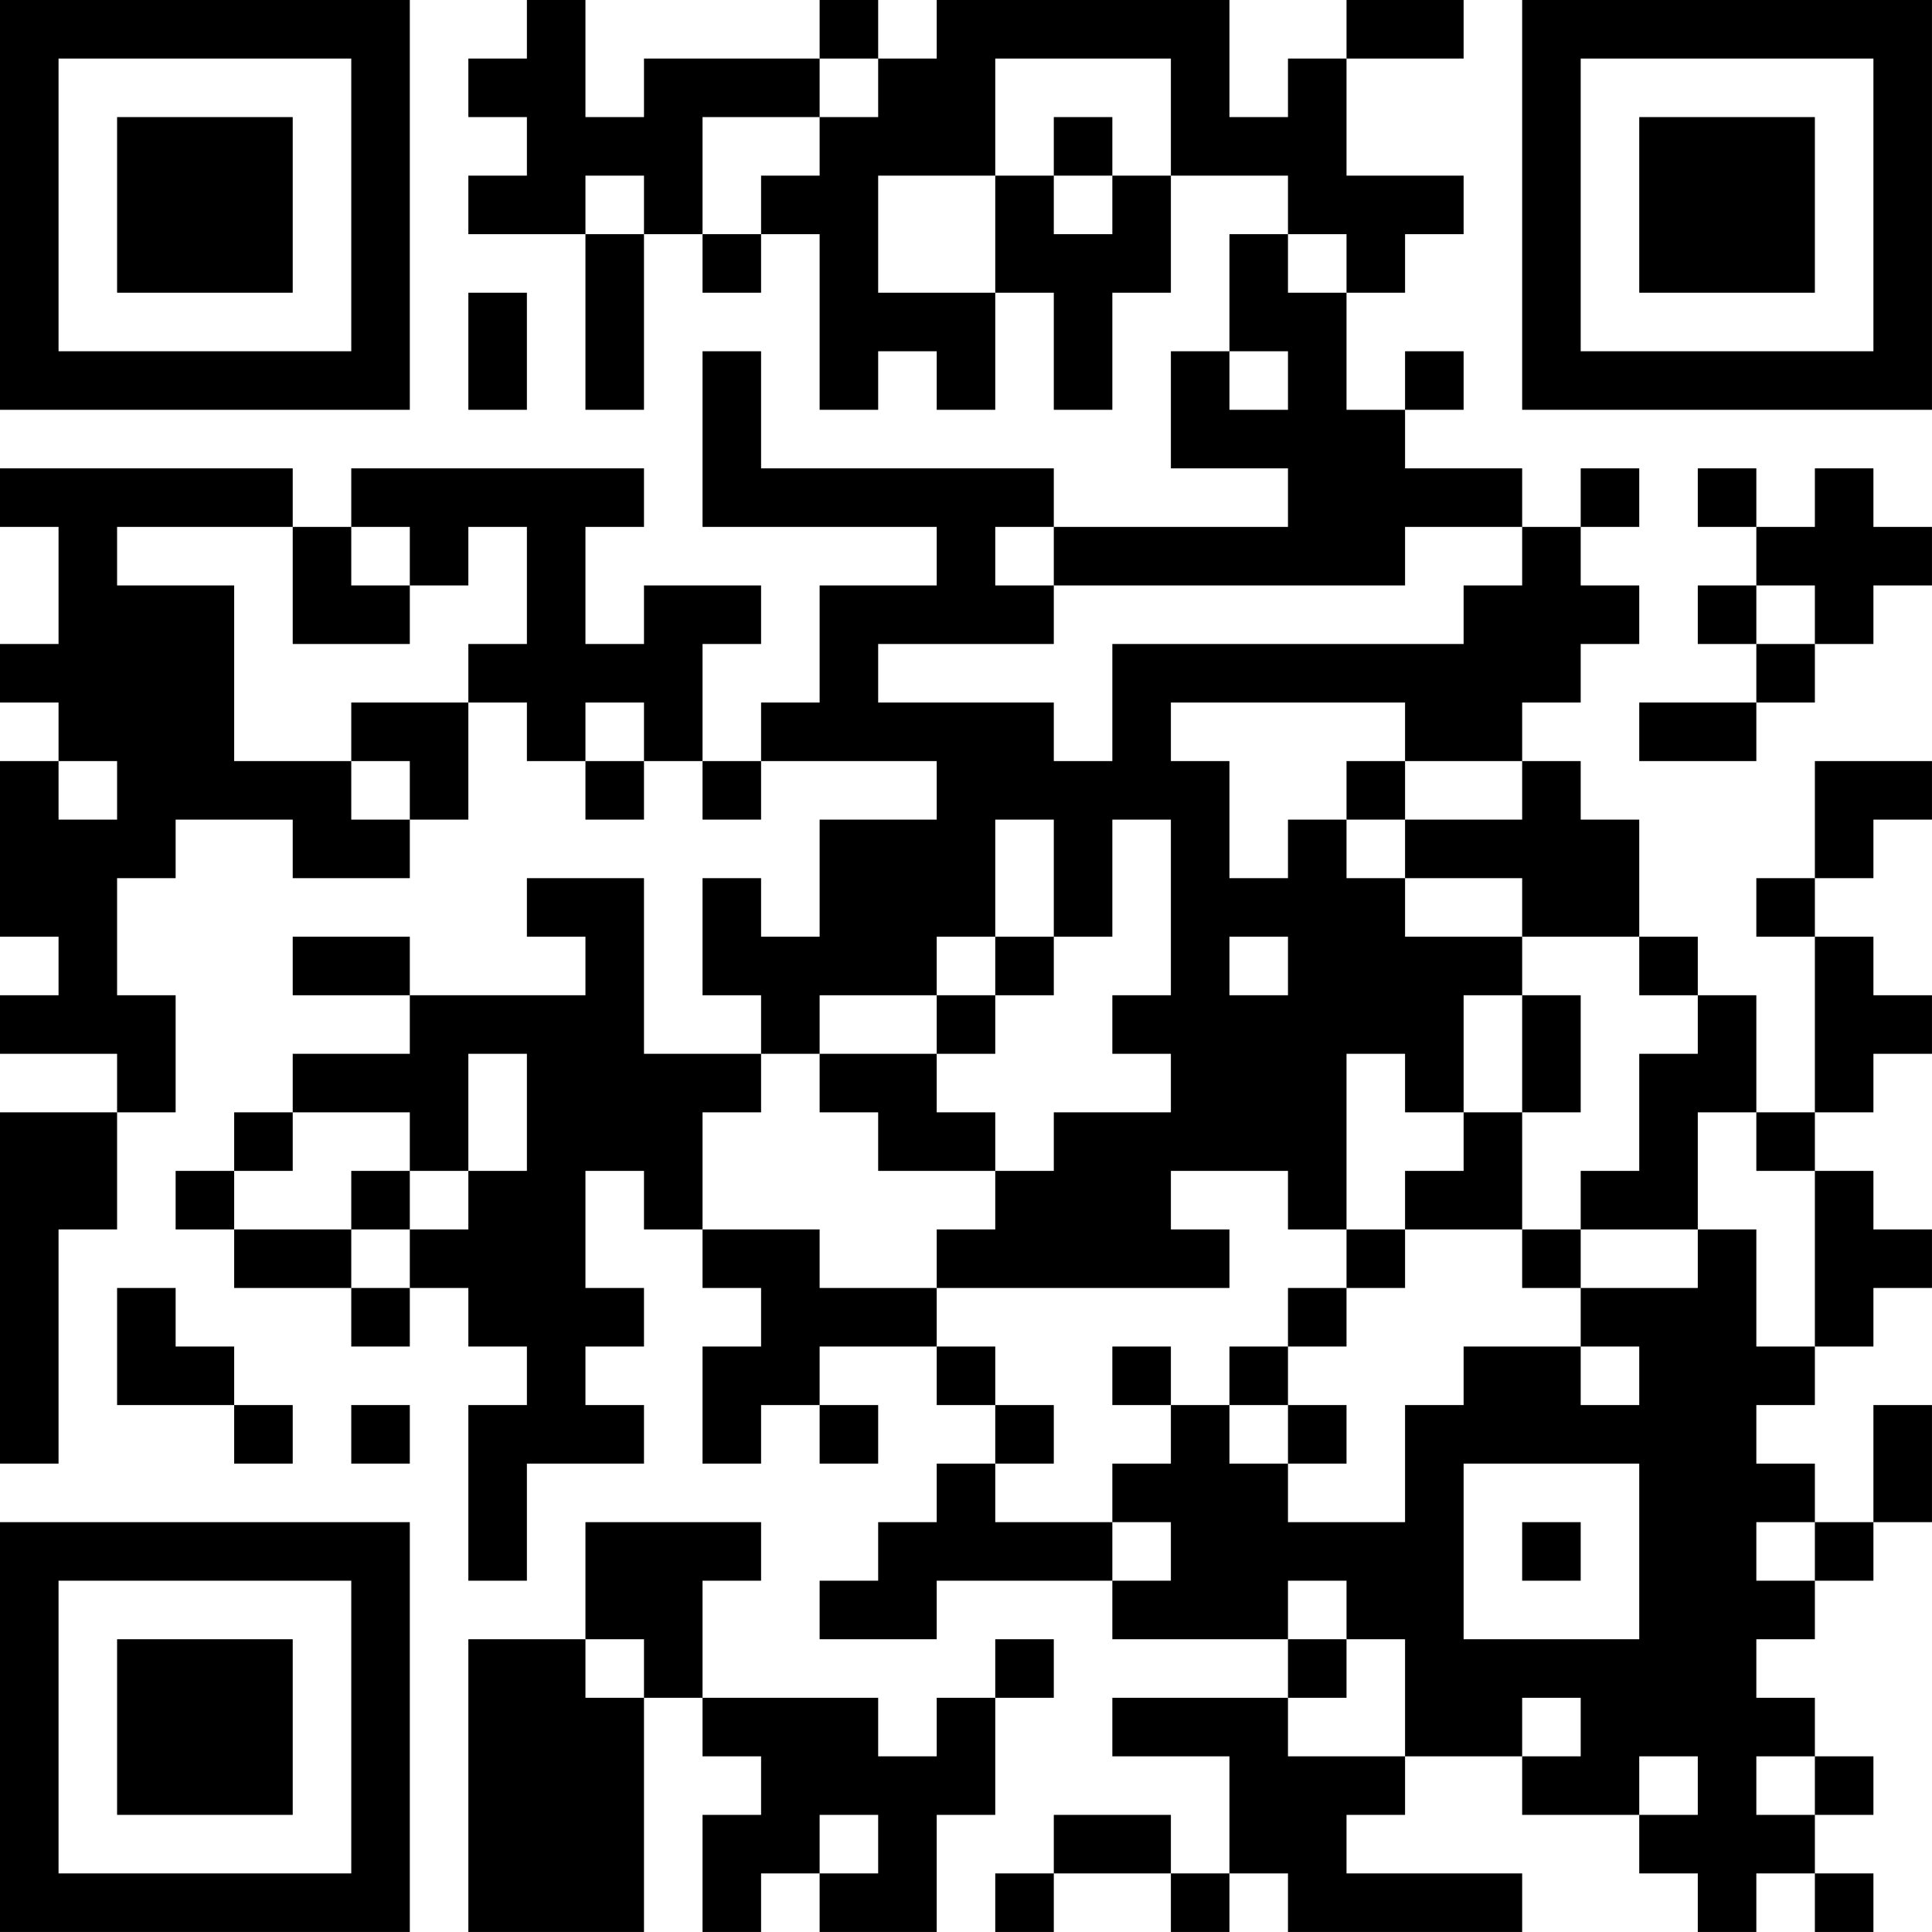 <?xml version="1.0" encoding="UTF-8"?>
<svg xmlns="http://www.w3.org/2000/svg" version="1.1" width="400" height="400" viewBox="0 0 400 400"><rect x="0" y="0" width="400" height="400" fill="#ffffff"/><g transform="scale(12.121)"><g transform="translate(0,0)"><path fill-rule="evenodd" d="M9 0L9 1L8 1L8 2L9 2L9 3L8 3L8 4L10 4L10 7L11 7L11 4L12 4L12 5L13 5L13 4L14 4L14 7L15 7L15 6L16 6L16 7L17 7L17 5L18 5L18 7L19 7L19 5L20 5L20 3L22 3L22 4L21 4L21 6L20 6L20 8L22 8L22 9L18 9L18 8L13 8L13 6L12 6L12 9L16 9L16 10L14 10L14 12L13 12L13 13L12 13L12 11L13 11L13 10L11 10L11 11L10 11L10 9L11 9L11 8L6 8L6 9L5 9L5 8L0 8L0 9L1 9L1 11L0 11L0 12L1 12L1 13L0 13L0 16L1 16L1 17L0 17L0 18L2 18L2 19L0 19L0 25L1 25L1 21L2 21L2 19L3 19L3 17L2 17L2 15L3 15L3 14L5 14L5 15L7 15L7 14L8 14L8 12L9 12L9 13L10 13L10 14L11 14L11 13L12 13L12 14L13 14L13 13L16 13L16 14L14 14L14 16L13 16L13 15L12 15L12 17L13 17L13 18L11 18L11 15L9 15L9 16L10 16L10 17L7 17L7 16L5 16L5 17L7 17L7 18L5 18L5 19L4 19L4 20L3 20L3 21L4 21L4 22L6 22L6 23L7 23L7 22L8 22L8 23L9 23L9 24L8 24L8 27L9 27L9 25L11 25L11 24L10 24L10 23L11 23L11 22L10 22L10 20L11 20L11 21L12 21L12 22L13 22L13 23L12 23L12 25L13 25L13 24L14 24L14 25L15 25L15 24L14 24L14 23L16 23L16 24L17 24L17 25L16 25L16 26L15 26L15 27L14 27L14 28L16 28L16 27L19 27L19 28L22 28L22 29L19 29L19 30L21 30L21 32L20 32L20 31L18 31L18 32L17 32L17 33L18 33L18 32L20 32L20 33L21 33L21 32L22 32L22 33L26 33L26 32L23 32L23 31L24 31L24 30L26 30L26 31L28 31L28 32L29 32L29 33L30 33L30 32L31 32L31 33L32 33L32 32L31 32L31 31L32 31L32 30L31 30L31 29L30 29L30 28L31 28L31 27L32 27L32 26L33 26L33 24L32 24L32 26L31 26L31 25L30 25L30 24L31 24L31 23L32 23L32 22L33 22L33 21L32 21L32 20L31 20L31 19L32 19L32 18L33 18L33 17L32 17L32 16L31 16L31 15L32 15L32 14L33 14L33 13L31 13L31 15L30 15L30 16L31 16L31 19L30 19L30 17L29 17L29 16L28 16L28 14L27 14L27 13L26 13L26 12L27 12L27 11L28 11L28 10L27 10L27 9L28 9L28 8L27 8L27 9L26 9L26 8L24 8L24 7L25 7L25 6L24 6L24 7L23 7L23 5L24 5L24 4L25 4L25 3L23 3L23 1L25 1L25 0L23 0L23 1L22 1L22 2L21 2L21 0L16 0L16 1L15 1L15 0L14 0L14 1L11 1L11 2L10 2L10 0ZM14 1L14 2L12 2L12 4L13 4L13 3L14 3L14 2L15 2L15 1ZM17 1L17 3L15 3L15 5L17 5L17 3L18 3L18 4L19 4L19 3L20 3L20 1ZM18 2L18 3L19 3L19 2ZM10 3L10 4L11 4L11 3ZM22 4L22 5L23 5L23 4ZM8 5L8 7L9 7L9 5ZM21 6L21 7L22 7L22 6ZM29 8L29 9L30 9L30 10L29 10L29 11L30 11L30 12L28 12L28 13L30 13L30 12L31 12L31 11L32 11L32 10L33 10L33 9L32 9L32 8L31 8L31 9L30 9L30 8ZM2 9L2 10L4 10L4 13L6 13L6 14L7 14L7 13L6 13L6 12L8 12L8 11L9 11L9 9L8 9L8 10L7 10L7 9L6 9L6 10L7 10L7 11L5 11L5 9ZM17 9L17 10L18 10L18 11L15 11L15 12L18 12L18 13L19 13L19 11L25 11L25 10L26 10L26 9L24 9L24 10L18 10L18 9ZM30 10L30 11L31 11L31 10ZM10 12L10 13L11 13L11 12ZM20 12L20 13L21 13L21 15L22 15L22 14L23 14L23 15L24 15L24 16L26 16L26 17L25 17L25 19L24 19L24 18L23 18L23 21L22 21L22 20L20 20L20 21L21 21L21 22L16 22L16 21L17 21L17 20L18 20L18 19L20 19L20 18L19 18L19 17L20 17L20 14L19 14L19 16L18 16L18 14L17 14L17 16L16 16L16 17L14 17L14 18L13 18L13 19L12 19L12 21L14 21L14 22L16 22L16 23L17 23L17 24L18 24L18 25L17 25L17 26L19 26L19 27L20 27L20 26L19 26L19 25L20 25L20 24L21 24L21 25L22 25L22 26L24 26L24 24L25 24L25 23L27 23L27 24L28 24L28 23L27 23L27 22L29 22L29 21L30 21L30 23L31 23L31 20L30 20L30 19L29 19L29 21L27 21L27 20L28 20L28 18L29 18L29 17L28 17L28 16L26 16L26 15L24 15L24 14L26 14L26 13L24 13L24 12ZM1 13L1 14L2 14L2 13ZM23 13L23 14L24 14L24 13ZM17 16L17 17L16 17L16 18L14 18L14 19L15 19L15 20L17 20L17 19L16 19L16 18L17 18L17 17L18 17L18 16ZM21 16L21 17L22 17L22 16ZM26 17L26 19L25 19L25 20L24 20L24 21L23 21L23 22L22 22L22 23L21 23L21 24L22 24L22 25L23 25L23 24L22 24L22 23L23 23L23 22L24 22L24 21L26 21L26 22L27 22L27 21L26 21L26 19L27 19L27 17ZM8 18L8 20L7 20L7 19L5 19L5 20L4 20L4 21L6 21L6 22L7 22L7 21L8 21L8 20L9 20L9 18ZM6 20L6 21L7 21L7 20ZM2 22L2 24L4 24L4 25L5 25L5 24L4 24L4 23L3 23L3 22ZM19 23L19 24L20 24L20 23ZM6 24L6 25L7 25L7 24ZM25 25L25 28L28 28L28 25ZM10 26L10 28L8 28L8 33L11 33L11 29L12 29L12 30L13 30L13 31L12 31L12 33L13 33L13 32L14 32L14 33L16 33L16 31L17 31L17 29L18 29L18 28L17 28L17 29L16 29L16 30L15 30L15 29L12 29L12 27L13 27L13 26ZM26 26L26 27L27 27L27 26ZM30 26L30 27L31 27L31 26ZM22 27L22 28L23 28L23 29L22 29L22 30L24 30L24 28L23 28L23 27ZM10 28L10 29L11 29L11 28ZM26 29L26 30L27 30L27 29ZM28 30L28 31L29 31L29 30ZM30 30L30 31L31 31L31 30ZM14 31L14 32L15 32L15 31ZM0 0L0 7L7 7L7 0ZM1 1L1 6L6 6L6 1ZM2 2L2 5L5 5L5 2ZM26 0L26 7L33 7L33 0ZM27 1L27 6L32 6L32 1ZM28 2L28 5L31 5L31 2ZM0 26L0 33L7 33L7 26ZM1 27L1 32L6 32L6 27ZM2 28L2 31L5 31L5 28Z" fill="#000000"/></g></g></svg>
